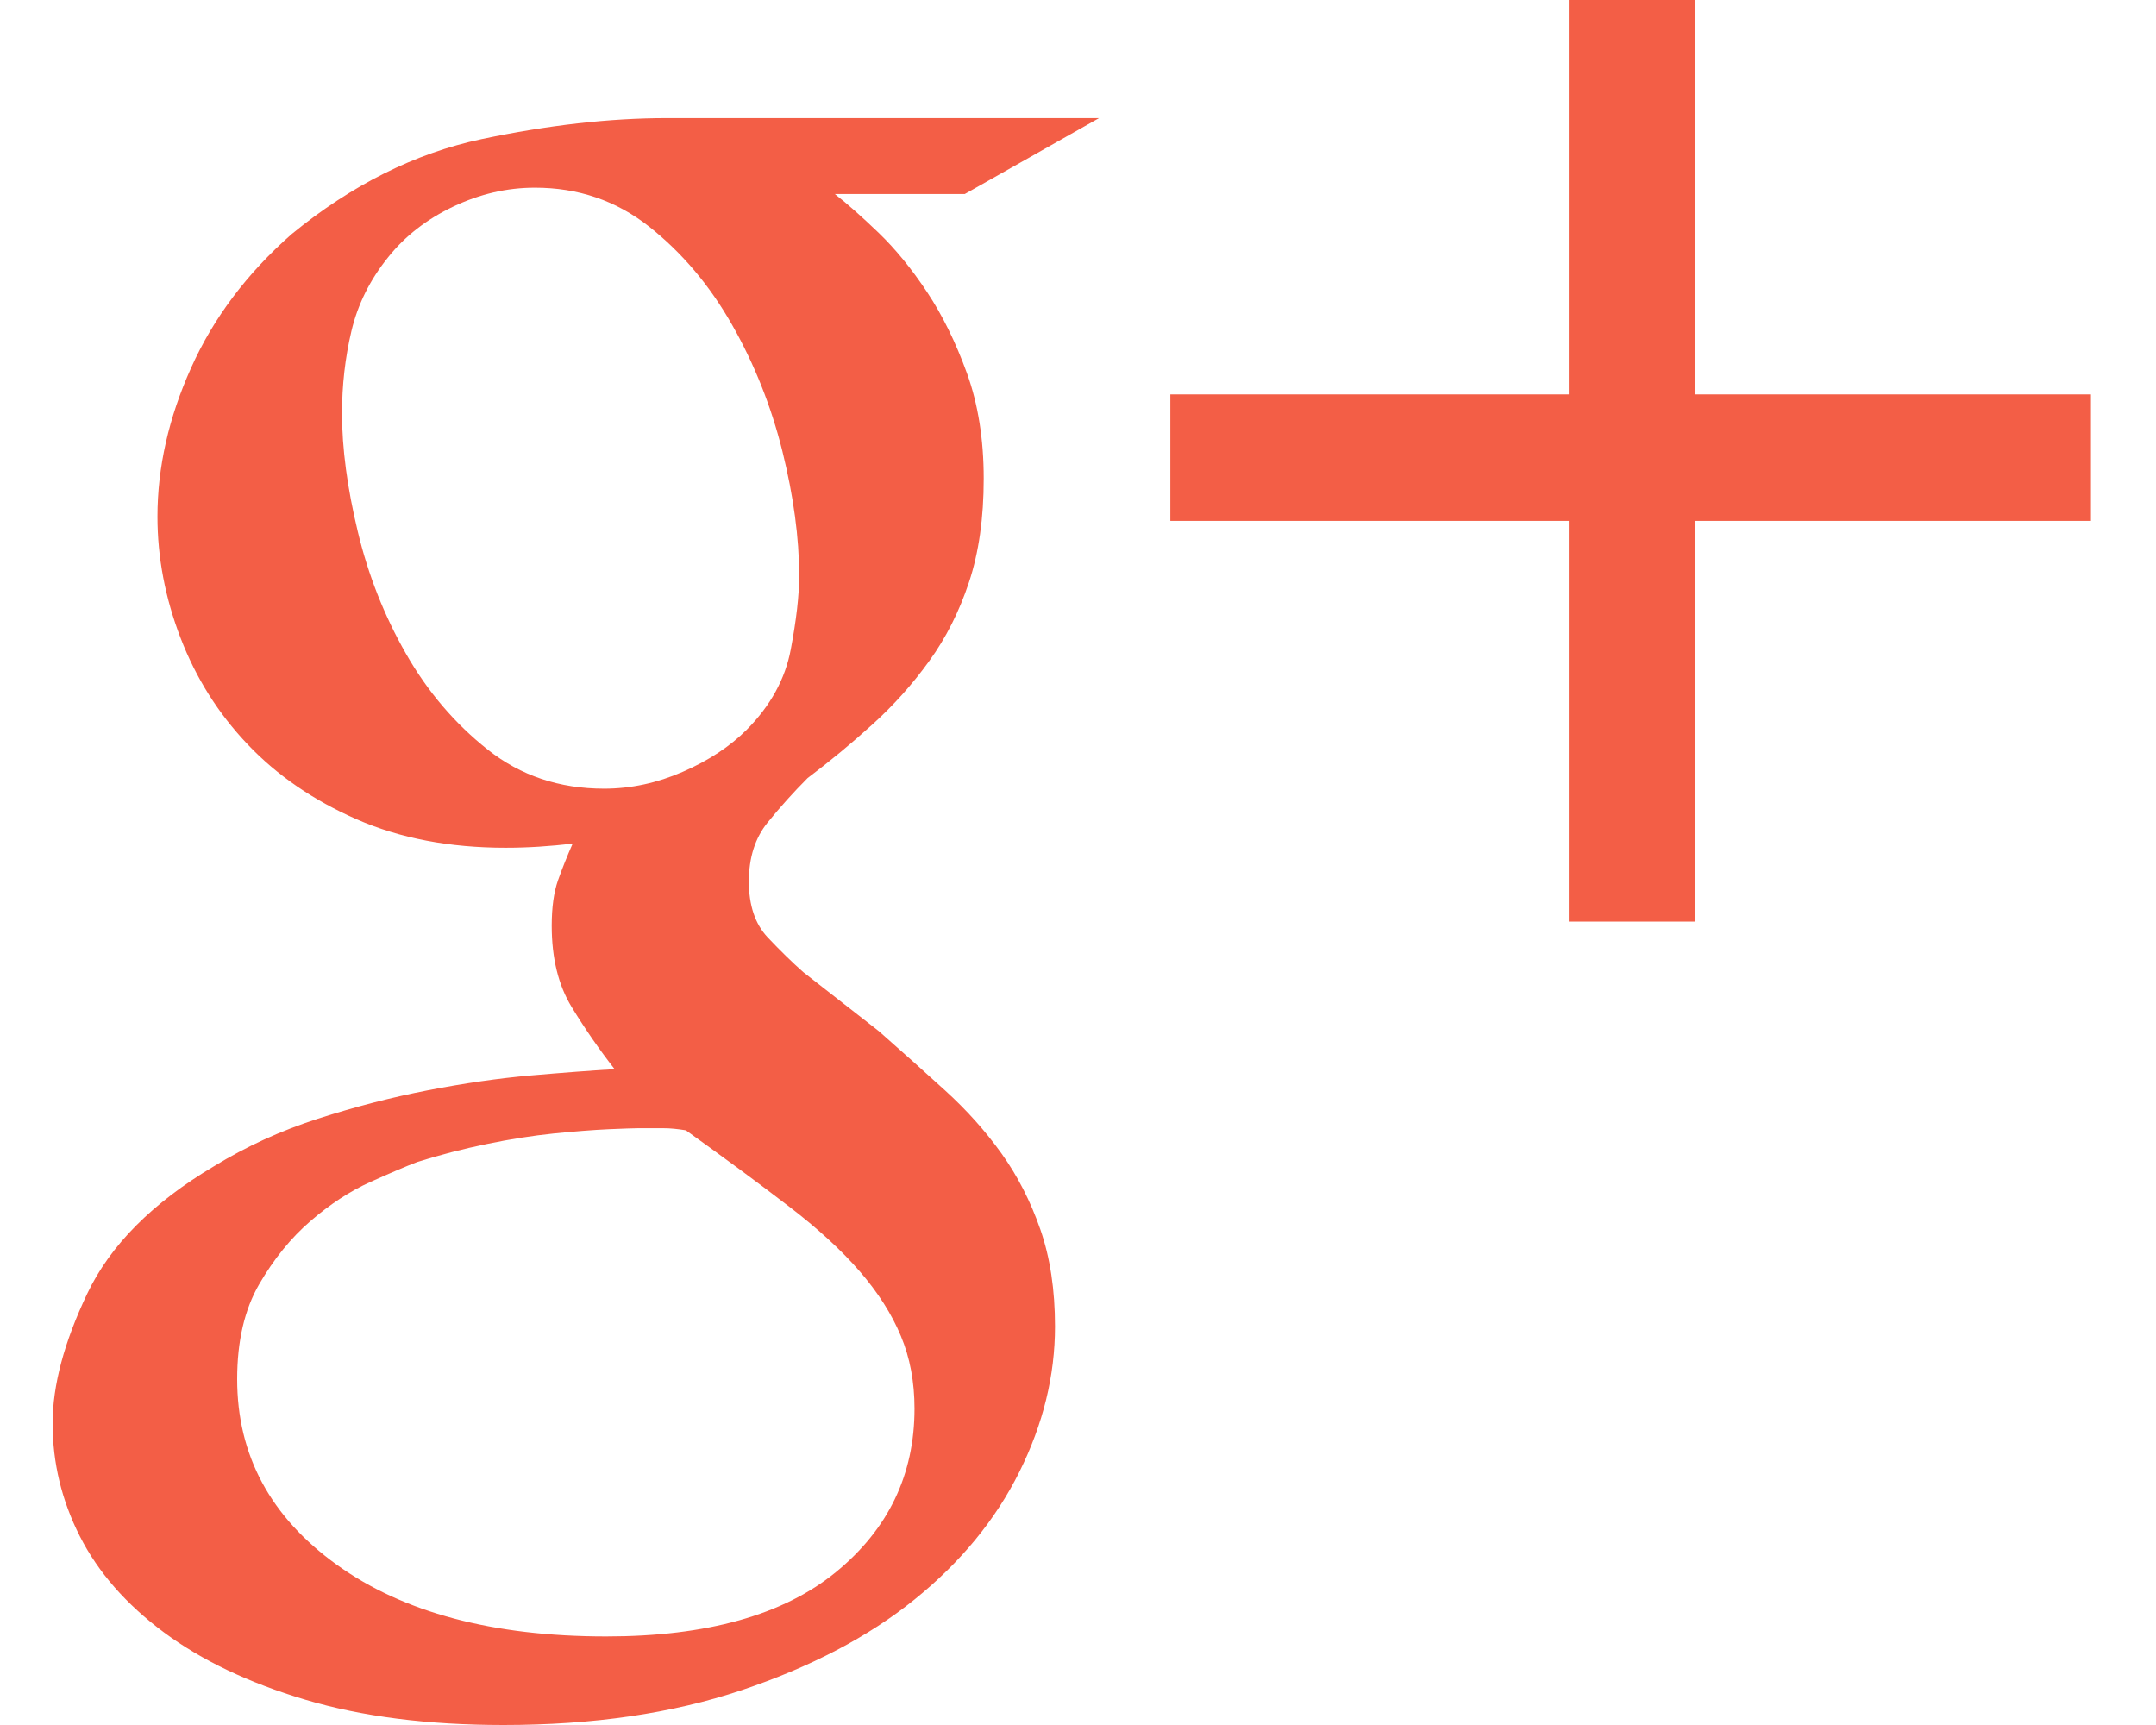 <?xml version="1.0" encoding="UTF-8" standalone="no"?>
<svg width="30px" height="24px" viewBox="0 0 30 24" version="1.1" xmlns="http://www.w3.org/2000/svg" xmlns:xlink="http://www.w3.org/1999/xlink" xmlns:sketch="http://www.bohemiancoding.com/sketch/ns">
    <!-- Generator: Sketch 3.3.3 (12072) - http://www.bohemiancoding.com/sketch -->
    <title>google-plus_s</title>
    <desc>Created with Sketch.</desc>
    <defs/>
    <g id="Layouts" stroke="none" stroke-width="1" fill="none" fill-rule="evenodd" sketch:type="MSPage">
        <g id="6.-gb_contact" sketch:type="MSArtboardGroup" transform="translate(-1165, -3043)" fill="#F35E46">
            <g id="Group" sketch:type="MSLayerGroup" transform="translate(1032, 3043)">
                <path d="M144.616,2.699 C144.791,2.836 144.995,3.017 145.229,3.242 C145.462,3.467 145.686,3.741 145.9,4.064 C146.114,4.386 146.299,4.763 146.455,5.193 C146.61,5.623 146.688,6.112 146.688,6.66 C146.688,7.208 146.62,7.687 146.484,8.098 C146.348,8.509 146.163,8.875 145.929,9.198 C145.696,9.521 145.433,9.814 145.141,10.078 C144.85,10.342 144.548,10.592 144.237,10.826 C144.042,11.022 143.857,11.227 143.682,11.443 C143.507,11.658 143.42,11.932 143.42,12.264 C143.42,12.597 143.507,12.856 143.682,13.042 C143.857,13.227 144.023,13.389 144.178,13.526 L145.229,14.347 C145.54,14.621 145.847,14.895 146.148,15.169 C146.45,15.443 146.712,15.736 146.936,16.049 C147.16,16.362 147.34,16.714 147.476,17.105 C147.612,17.496 147.68,17.946 147.68,18.455 C147.68,19.139 147.515,19.814 147.184,20.479 C146.853,21.144 146.367,21.736 145.725,22.254 C145.083,22.773 144.281,23.193 143.318,23.516 C142.355,23.839 141.251,24 140.006,24 C138.955,24 138.036,23.883 137.248,23.648 C136.46,23.413 135.804,23.1 135.278,22.709 C134.753,22.318 134.364,21.873 134.111,21.374 C133.858,20.875 133.732,20.352 133.732,19.804 C133.732,19.276 133.892,18.675 134.213,18 C134.534,17.325 135.123,16.733 135.979,16.225 C136.426,15.951 136.908,15.731 137.423,15.565 C137.939,15.399 138.449,15.267 138.955,15.169 C139.461,15.071 139.937,15.002 140.385,14.963 C140.832,14.924 141.221,14.895 141.552,14.875 C141.338,14.601 141.139,14.313 140.954,14.01 C140.769,13.707 140.677,13.33 140.677,12.88 C140.677,12.626 140.706,12.416 140.764,12.249 C140.823,12.083 140.891,11.912 140.969,11.736 C140.813,11.756 140.657,11.77 140.502,11.78 C140.346,11.79 140.19,11.795 140.035,11.795 C139.257,11.795 138.566,11.663 137.963,11.399 C137.36,11.134 136.854,10.787 136.446,10.357 C136.037,9.927 135.726,9.433 135.512,8.875 C135.298,8.318 135.191,7.756 135.191,7.188 C135.191,6.504 135.346,5.814 135.658,5.12 C135.969,4.425 136.436,3.804 137.058,3.257 C137.895,2.572 138.775,2.132 139.699,1.936 C140.623,1.741 141.484,1.643 142.282,1.643 L148.293,1.643 L146.425,2.699 L144.616,2.699 Z M141.406,10.973 C141.776,10.973 142.141,10.895 142.501,10.738 C142.86,10.582 143.157,10.386 143.391,10.152 C143.721,9.819 143.926,9.447 144.003,9.037 C144.081,8.626 144.12,8.284 144.12,8.01 C144.12,7.482 144.042,6.905 143.887,6.279 C143.731,5.653 143.498,5.066 143.186,4.518 C142.875,3.971 142.491,3.516 142.034,3.154 C141.576,2.792 141.046,2.611 140.443,2.611 C140.054,2.611 139.675,2.699 139.305,2.875 C138.936,3.051 138.634,3.286 138.401,3.579 C138.148,3.892 137.978,4.235 137.89,4.606 C137.802,4.978 137.759,5.359 137.759,5.751 C137.759,6.24 137.832,6.787 137.978,7.394 C138.123,8 138.347,8.567 138.649,9.095 C138.95,9.623 139.33,10.068 139.787,10.43 C140.244,10.792 140.784,10.973 141.406,10.973 Z M145.725,19.599 C145.725,19.227 145.662,18.89 145.535,18.587 C145.409,18.284 145.219,17.985 144.966,17.692 C144.713,17.399 144.383,17.095 143.974,16.782 C143.566,16.469 143.089,16.117 142.544,15.726 C142.428,15.707 142.325,15.697 142.238,15.697 L141.873,15.697 C141.815,15.697 141.679,15.702 141.465,15.711 C141.251,15.721 140.998,15.741 140.706,15.77 C140.414,15.8 140.103,15.848 139.772,15.917 C139.441,15.985 139.12,16.068 138.809,16.166 C138.654,16.225 138.435,16.318 138.153,16.445 C137.871,16.572 137.593,16.753 137.321,16.988 C137.049,17.222 136.81,17.516 136.606,17.868 C136.402,18.22 136.3,18.66 136.3,19.188 C136.3,20.245 136.762,21.105 137.686,21.77 C138.61,22.435 139.86,22.768 141.435,22.768 C142.836,22.768 143.901,22.469 144.631,21.873 C145.36,21.276 145.725,20.518 145.725,19.599 Z M162.095,7.247 L156.58,7.247 L156.58,12.822 L154.829,12.822 L154.829,7.247 L149.285,7.247 L149.285,5.487 L154.829,5.487 L154.829,0 L156.58,0 L156.58,5.487 L162.095,5.487 L162.095,7.247 Z" id="google-plus_s" sketch:type="MSShapeGroup"/>
            </g>
        </g>
    </g>
</svg>